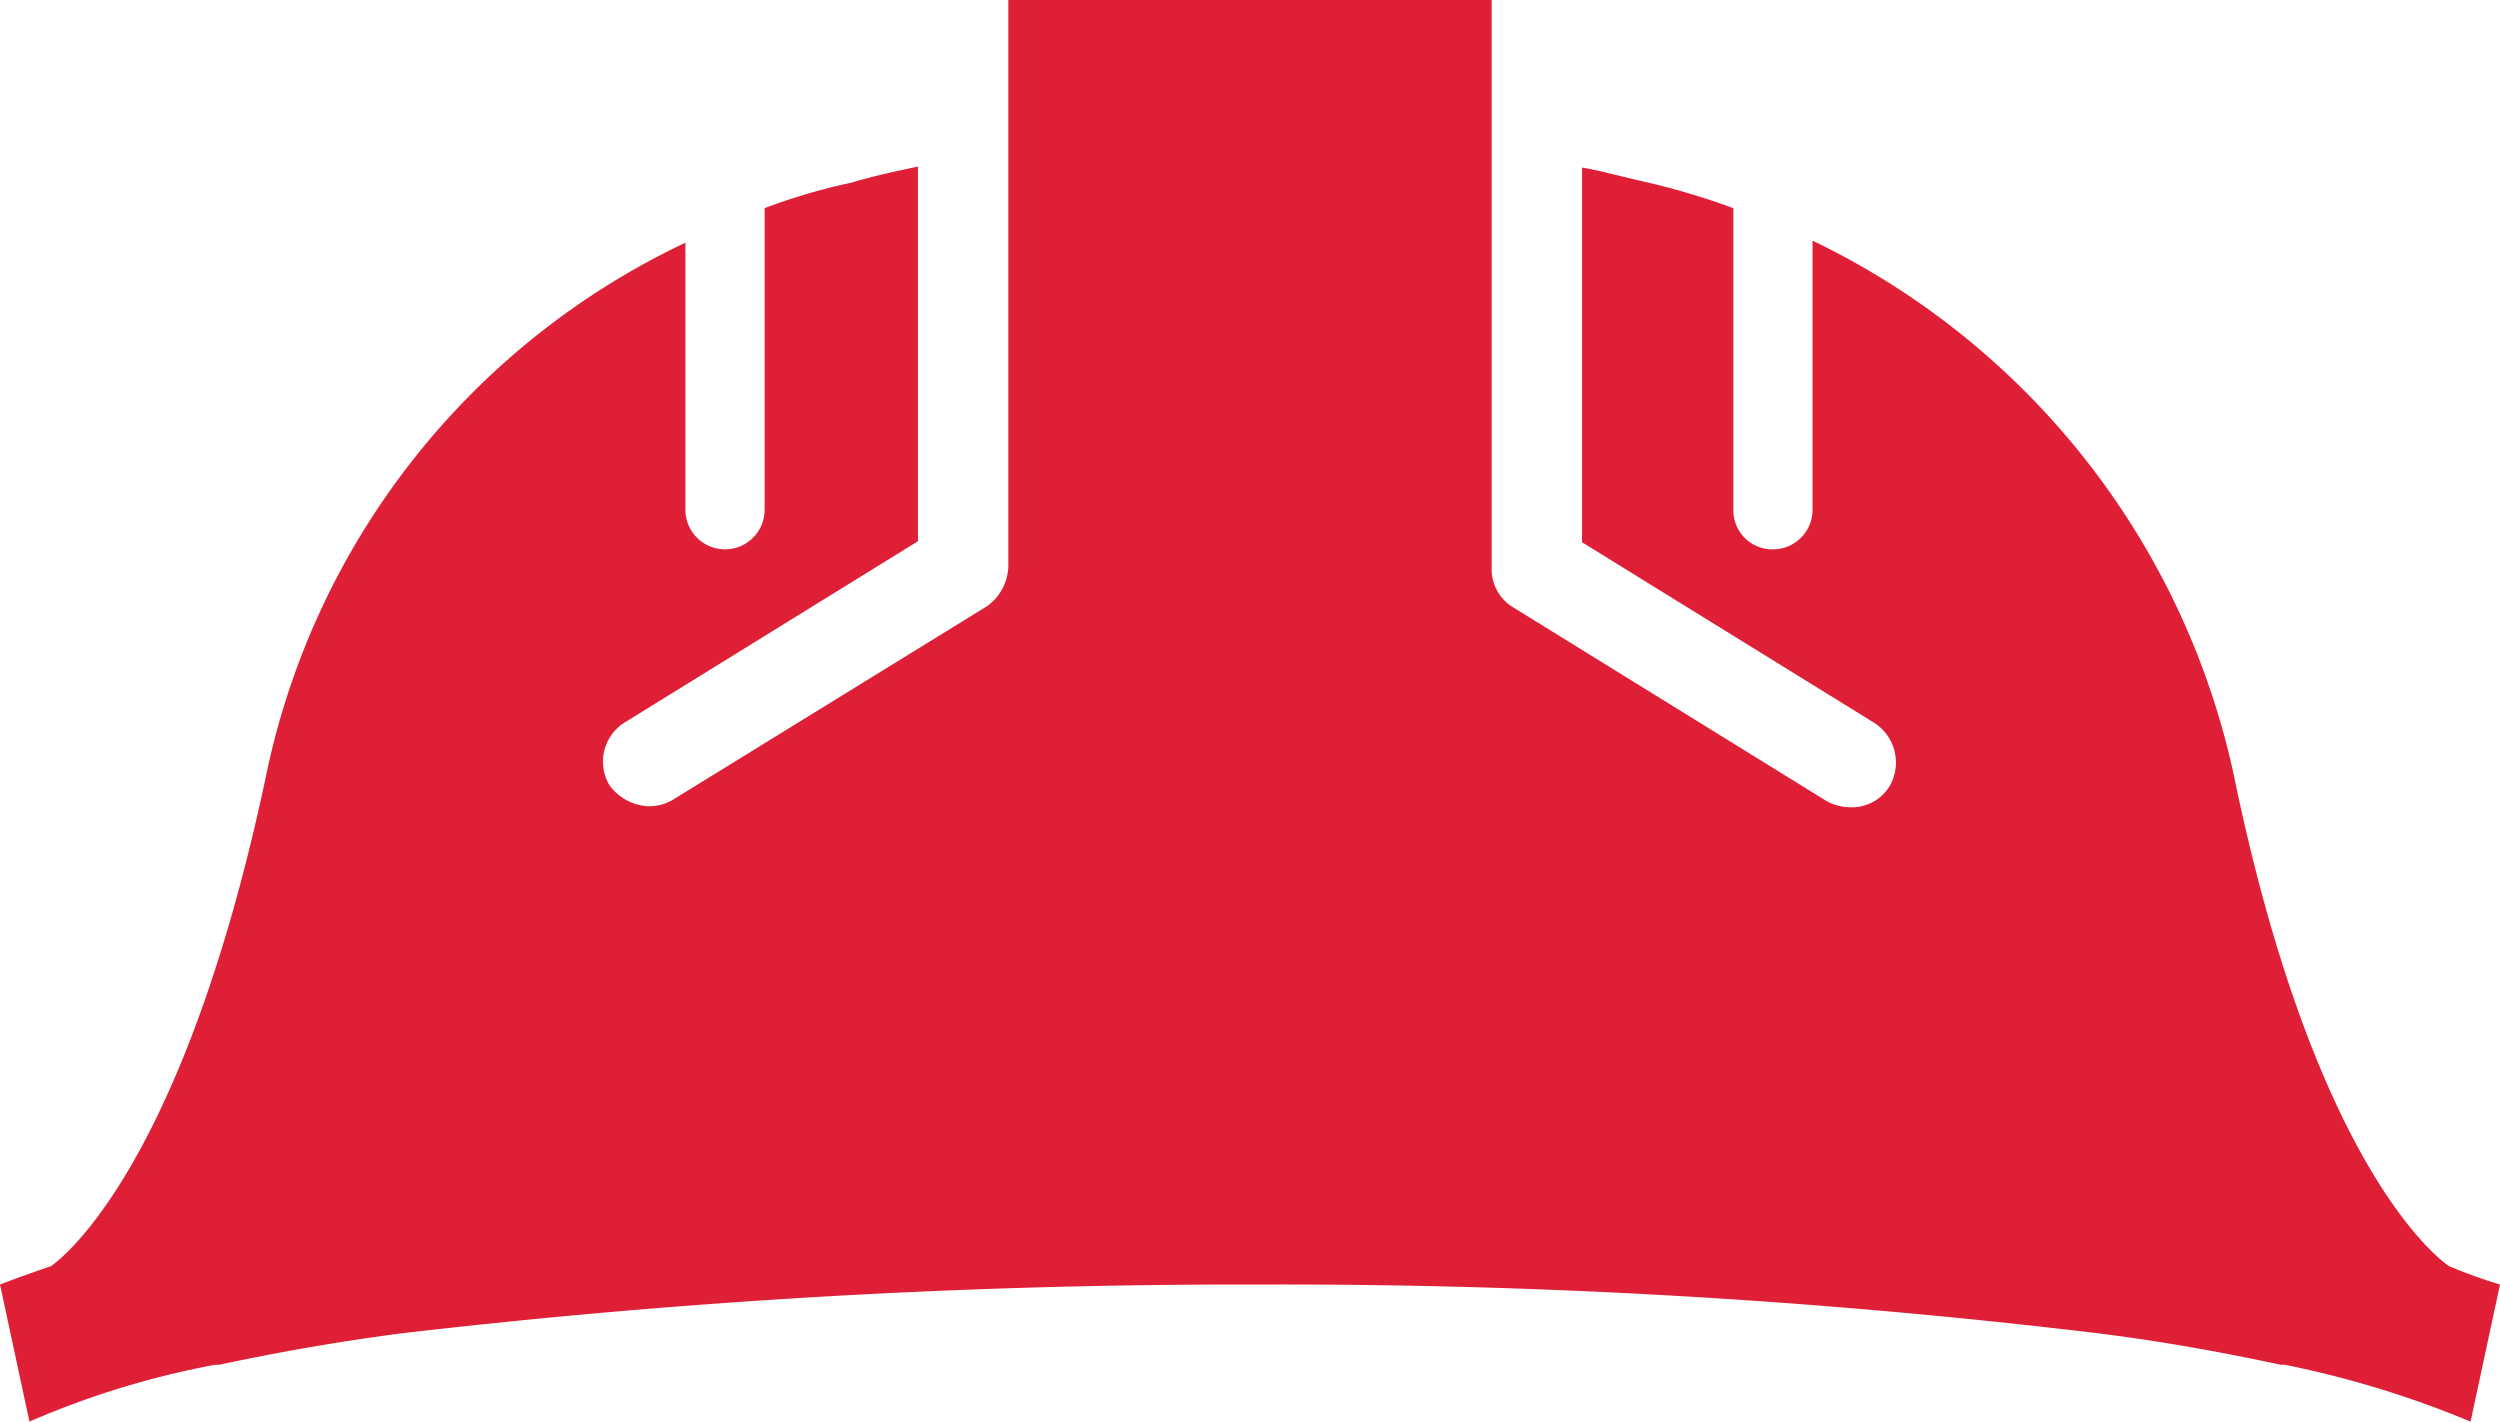 <svg xmlns="http://www.w3.org/2000/svg" viewBox="0 0 24.62 14"><defs><style>.a{fill:#df1f36;}</style></defs><path class="a" d="M24.12,12.47S22.83,11.66,22,7.64a7.62,7.62,0,0,0-4.15-5.27V5.02a.39.39,0,0,1-.39.39.384.384,0,0,1-.39-.39V2.05a7.244,7.244,0,0,0-.83-.25c-.27-.06-.48-.12-.66-.15V5.34l2.88,1.78a.465.465,0,0,1,.15.62.436.436,0,0,1-.39.21.493.493,0,0,1-.23-.06L14.9,5.98a.436.436,0,0,1-.21-.39V1.91h0V0H9.93V1.91h0V5.58a.5.5,0,0,1-.21.39L6.62,7.88a.465.465,0,0,1-.23.06A.5.5,0,0,1,6,7.73a.455.455,0,0,1,.16-.62L9.04,5.33V1.64c-.18.04-.39.08-.66.16a5.839,5.839,0,0,0-.85.25V5.02a.39.39,0,0,1-.78,0V2.39A7.483,7.483,0,0,0,2.62,7.64C1.77,11.66.5,12.47.5,12.47c-.35.12-.5.18-.5.18L.29,14a8.467,8.467,0,0,1,1.83-.56h.04c.56-.12,1.18-.23,1.8-.31a71.507,71.507,0,0,1,8.17-.48h.34a67.464,67.464,0,0,1,8.19.48c.64.08,1.24.19,1.8.31h.04a9.754,9.754,0,0,1,1.83.56l.29-1.35A5.13,5.13,0,0,1,24.12,12.47Z"/></svg>